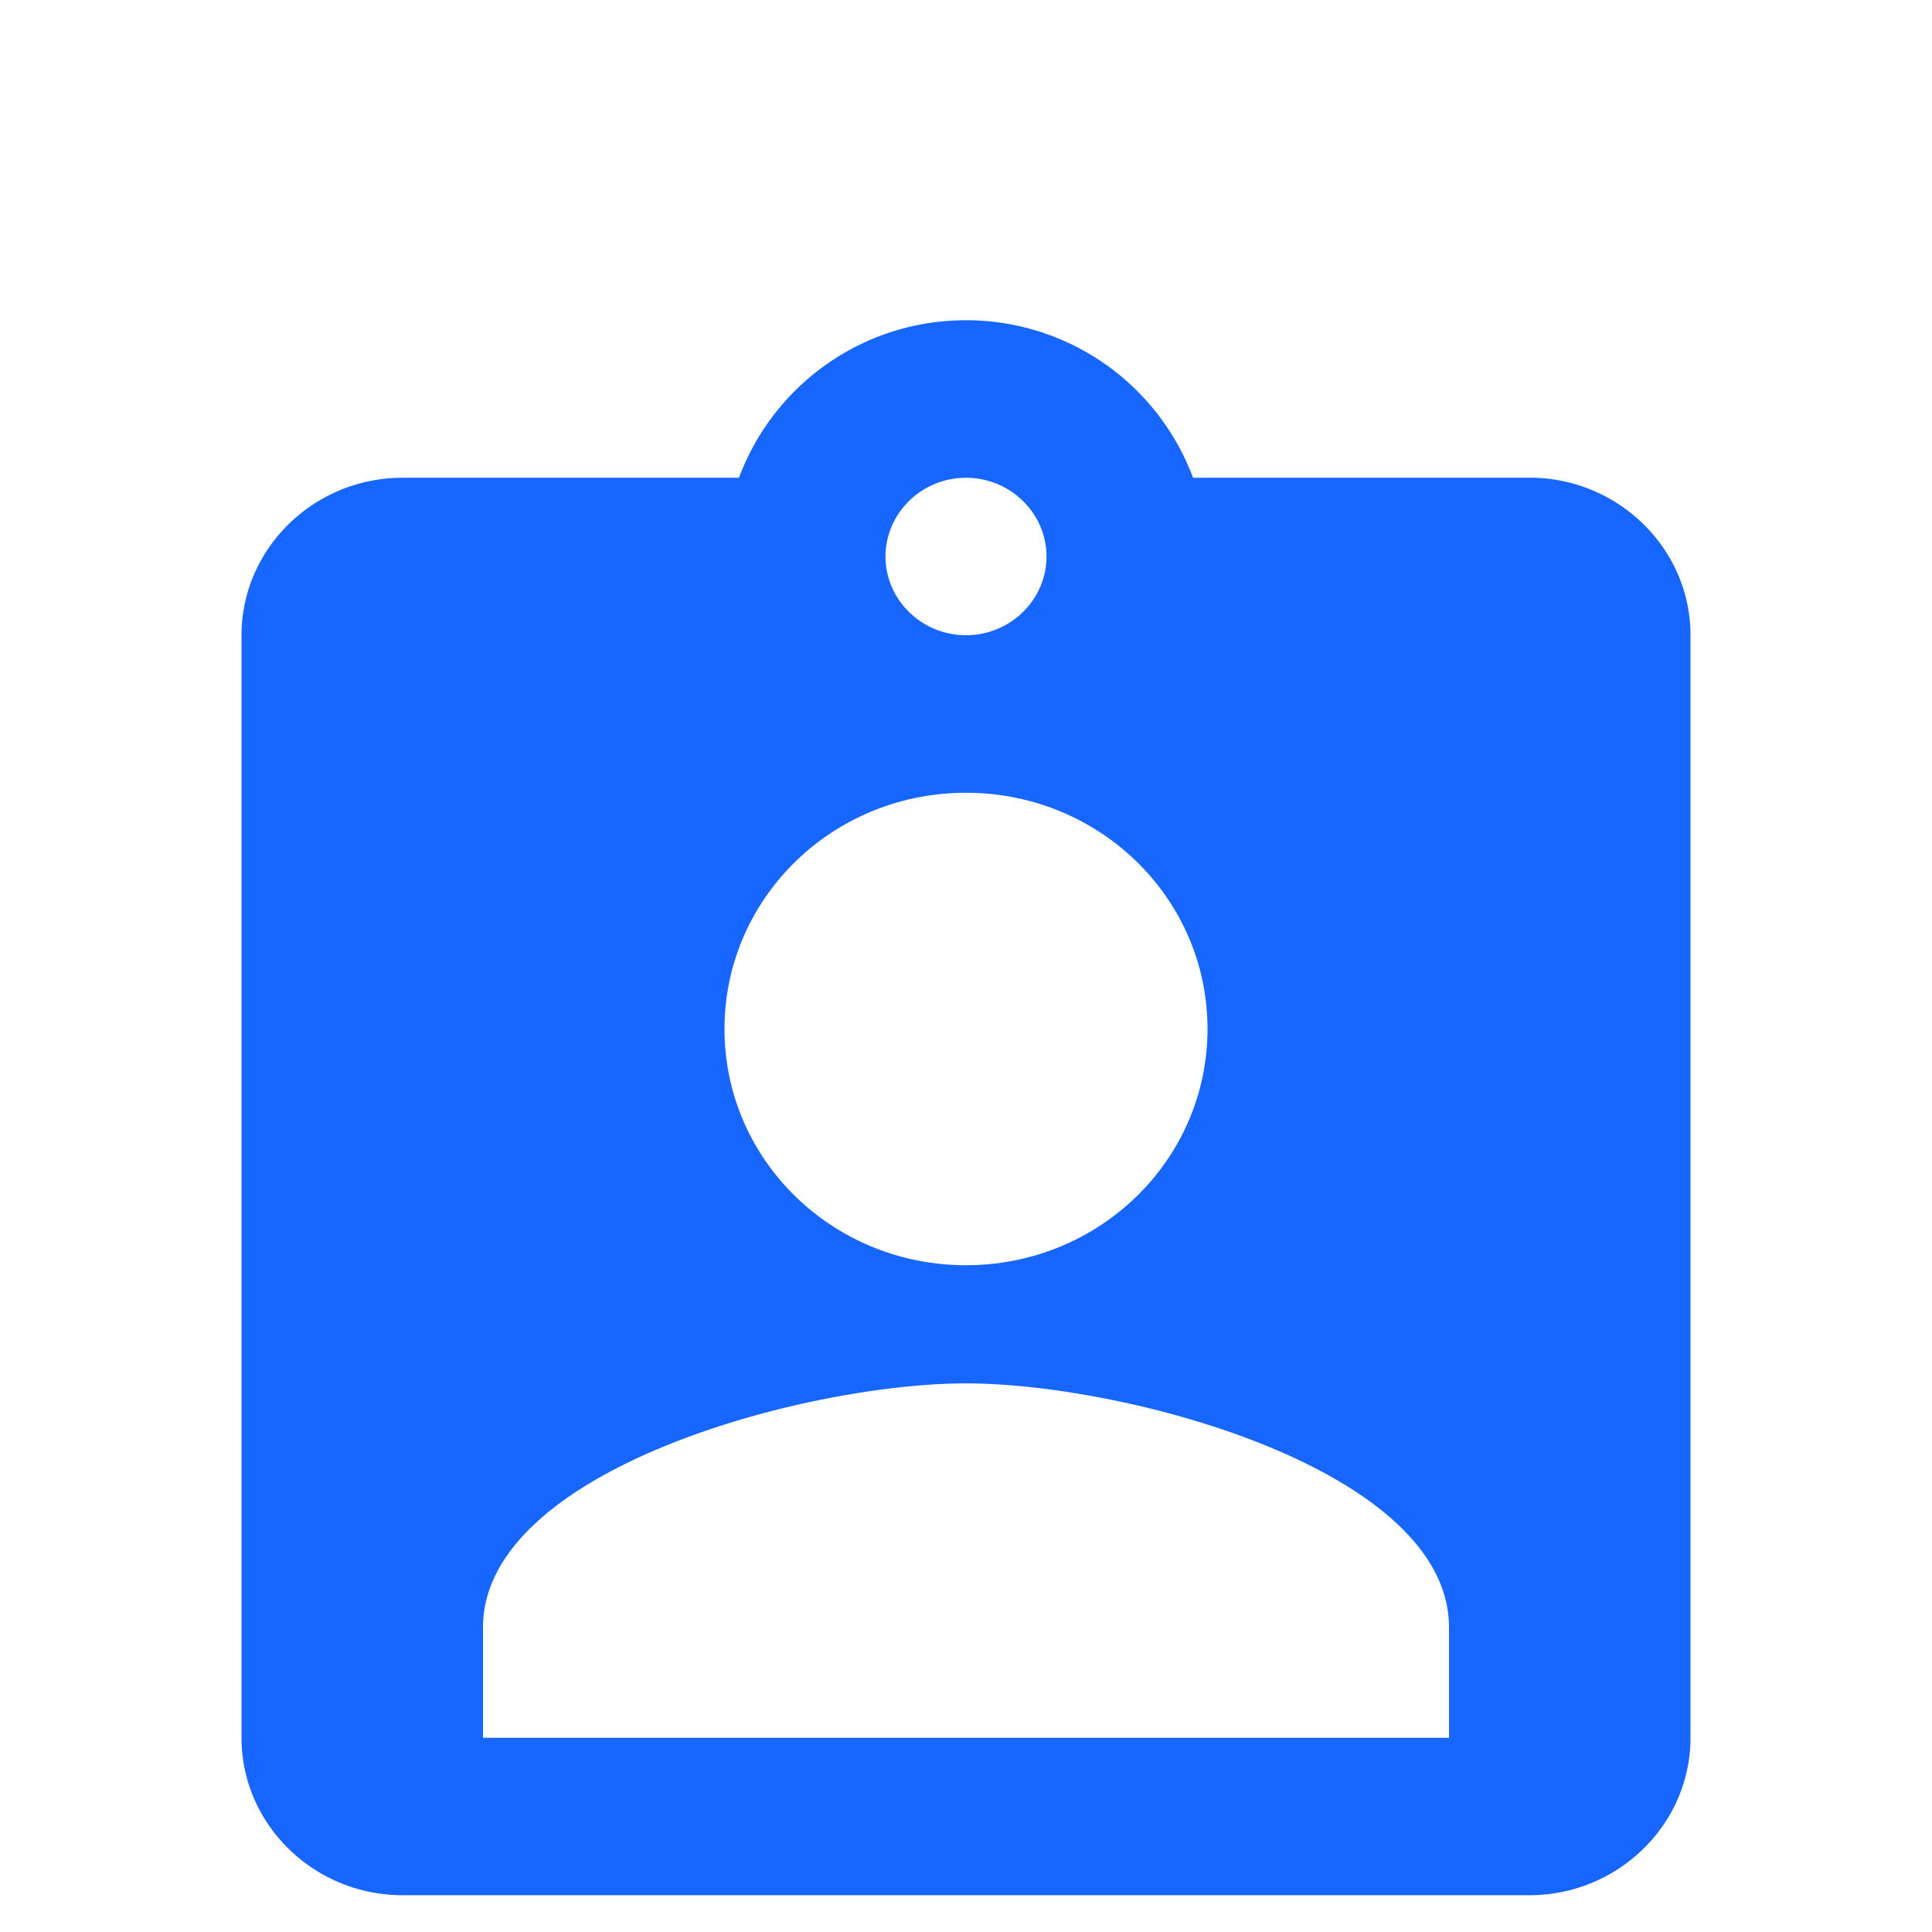 <svg width="24" height="24" viewBox="0 0 24 24" fill="none" xmlns="http://www.w3.org/2000/svg"><g clip-path="url(#a)" filter="url(#b)"><path d="M19 2.935h-4.18A3.007 3.007 0 0 0 12 .978c-1.3 0-2.4.822-2.82 1.957H5c-1.1 0-2 .88-2 1.956v13.696c0 1.076.9 1.956 2 1.956h14c1.1 0 2-.88 2-1.956V4.89c0-1.076-.9-1.956-2-1.956Zm-7 0c.55 0 1 .44 1 .978s-.45.978-1 .978-1-.44-1-.978.45-.978 1-.978Zm0 3.913c1.66 0 3 1.31 3 2.935 0 1.623-1.34 2.934-3 2.934s-3-1.31-3-2.934 1.34-2.935 3-2.935Zm6 11.739H6v-1.37c0-1.956 4-3.032 6-3.032s6 1.076 6 3.032v1.37Z" fill="#1766FF"/></g><defs><clipPath id="a"><path fill="#fff" d="M0 0h24v23.477H0z"/></clipPath><filter id="b" x="0" y="0" width="24" height="25.477" filterUnits="userSpaceOnUse" color-interpolation-filters="sRGB"><feFlood flood-opacity="0" result="BackgroundImageFix"/><feBlend mode="normal" in="SourceGraphic" in2="BackgroundImageFix" result="shape"/><feColorMatrix in="SourceAlpha" type="matrix" values="0 0 0 0 0 0 0 0 0 0 0 0 0 0 0 0 0 0 127 0" result="hardAlpha"/><feOffset dy="2"/><feGaussianBlur stdDeviation="1"/><feComposite in2="hardAlpha" operator="arithmetic" k2="-1" k3="1"/><feColorMatrix type="matrix" values="0 0 0 0 0 0 0 0 0 0 0 0 0 0 0 0 0 0 0.15 0"/><feBlend mode="normal" in2="shape" result="effect1_innerShadow_3106_71"/><feColorMatrix in="SourceAlpha" type="matrix" values="0 0 0 0 0 0 0 0 0 0 0 0 0 0 0 0 0 0 127 0" result="hardAlpha"/><feOffset dy="1"/><feGaussianBlur stdDeviation=".5"/><feComposite in2="hardAlpha" operator="arithmetic" k2="-1" k3="1"/><feColorMatrix type="matrix" values="0 0 0 0 0.078 0 0 0 0 0.122 0 0 0 0 0.2 0 0 0 0.1 0"/><feBlend mode="normal" in2="effect1_innerShadow_3106_71" result="effect2_innerShadow_3106_71"/></filter></defs></svg>